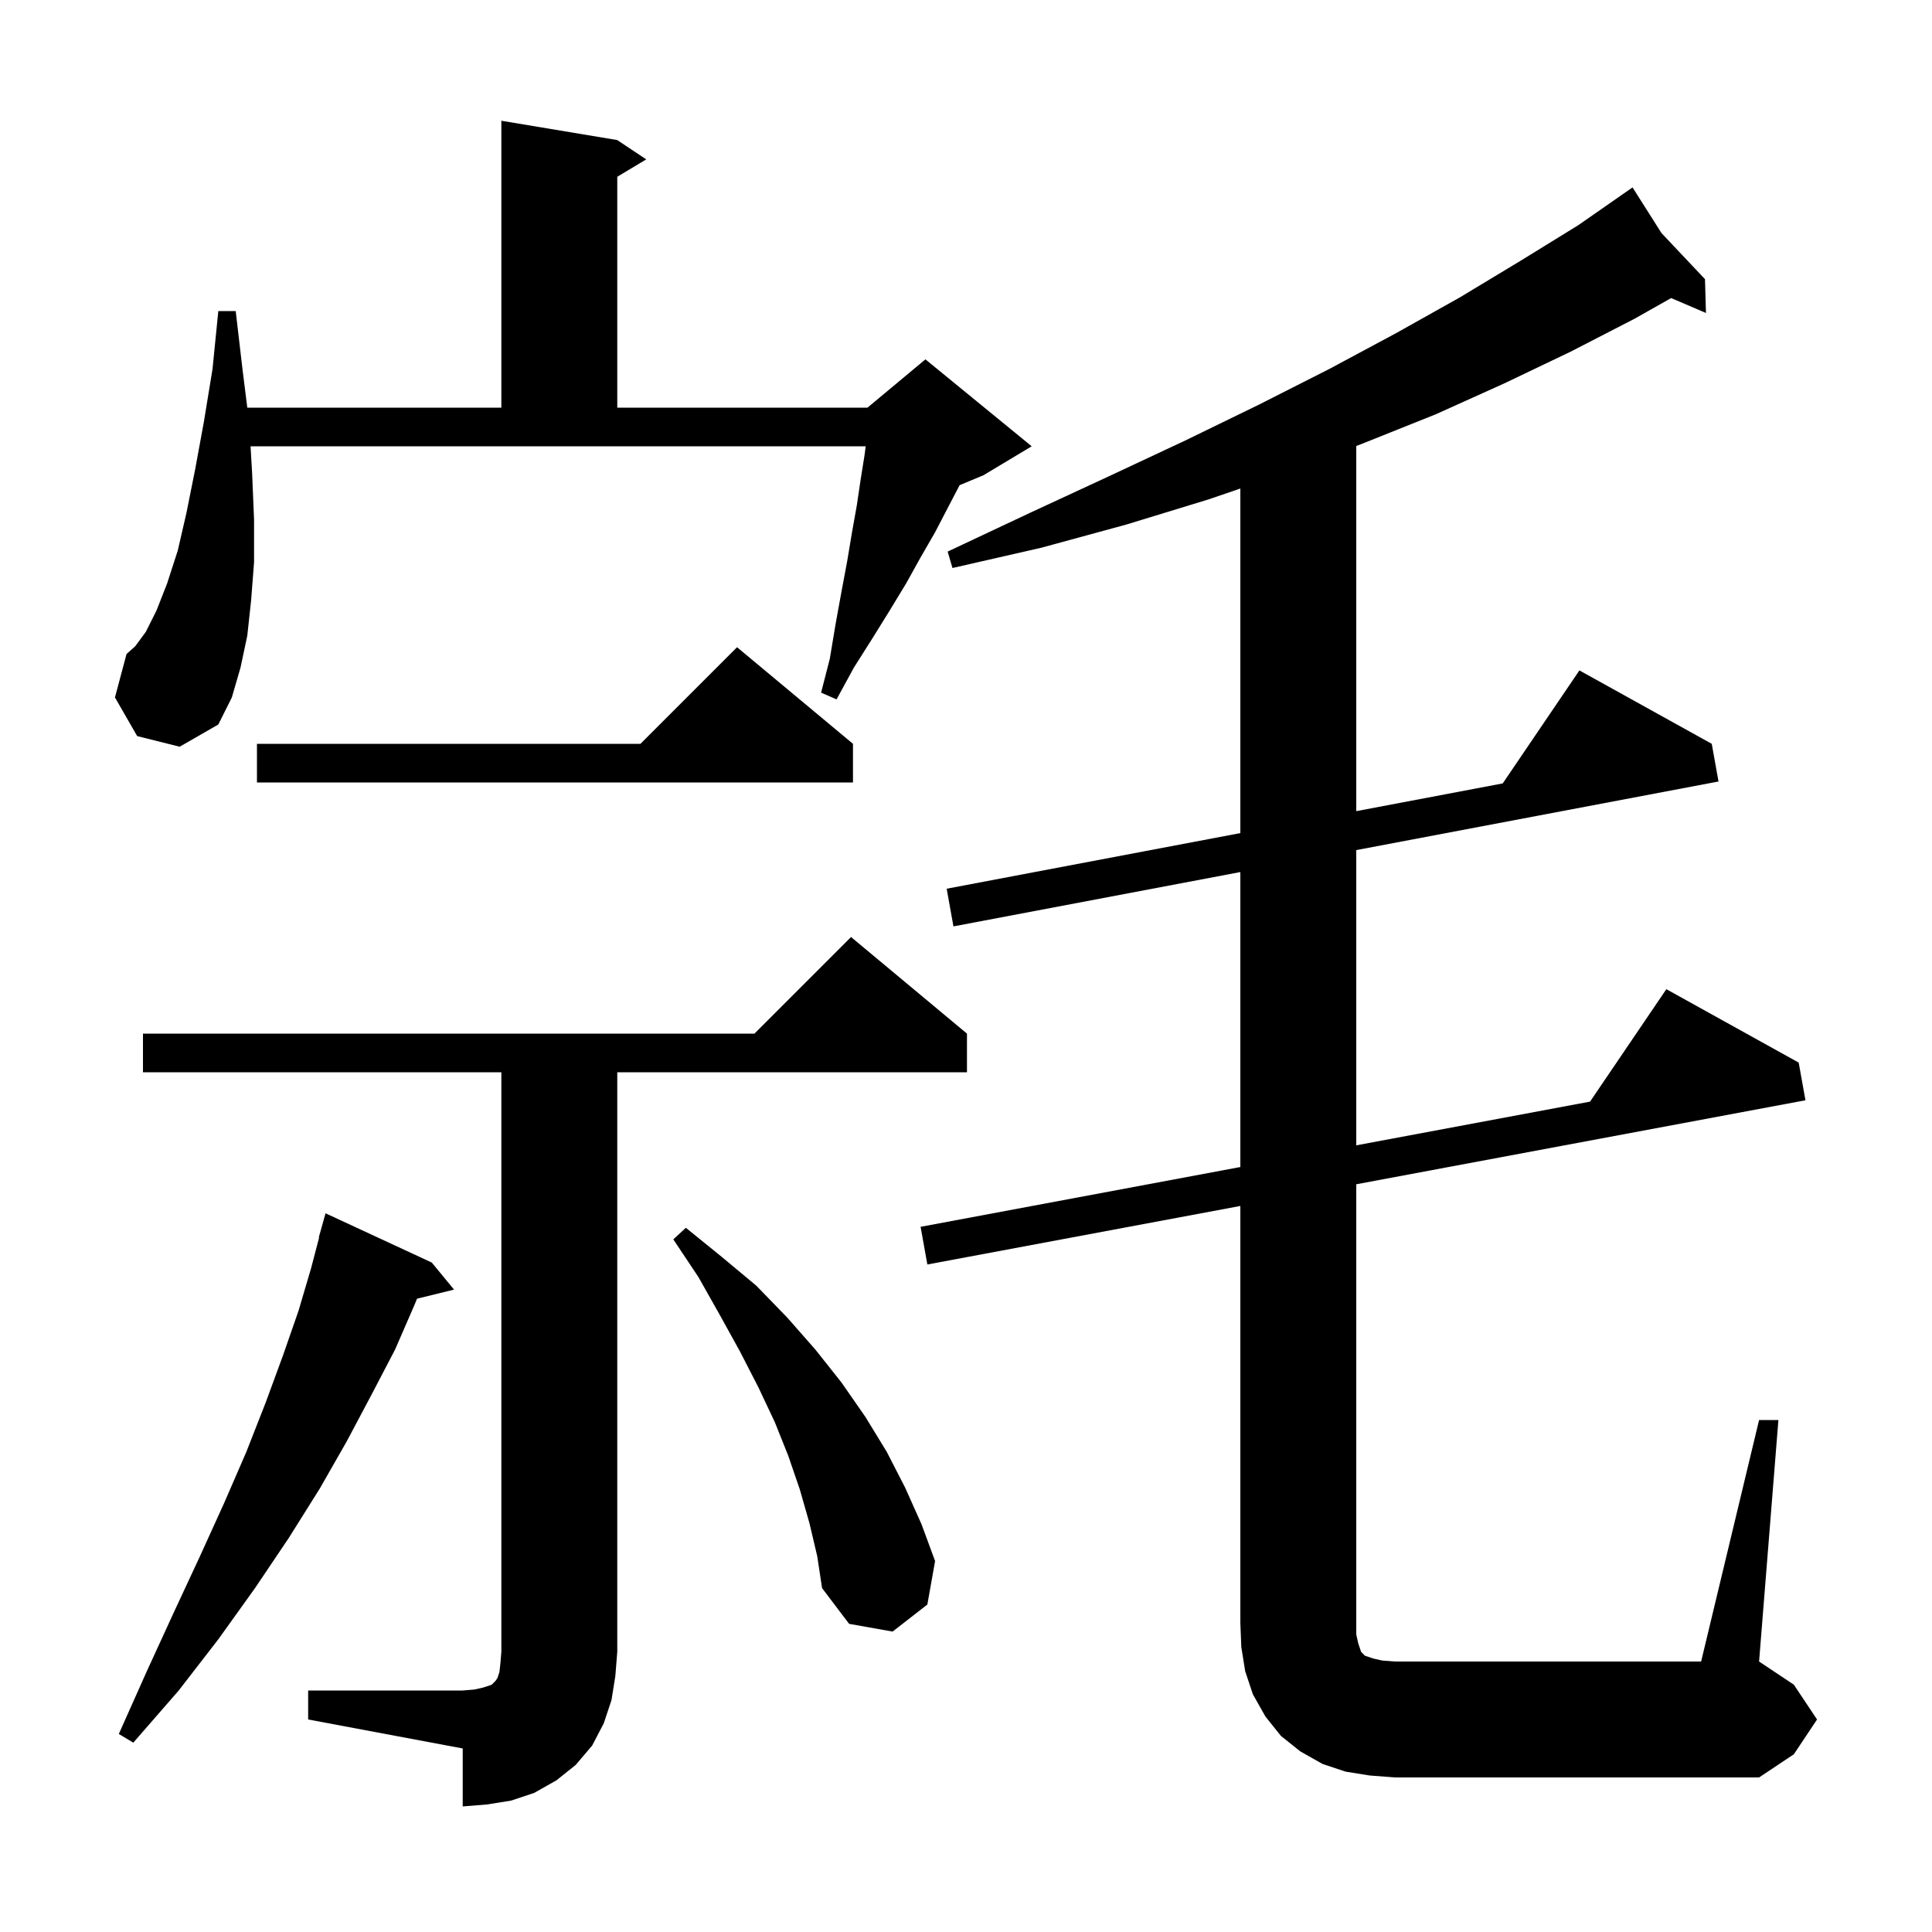 <svg xmlns="http://www.w3.org/2000/svg" xmlns:xlink="http://www.w3.org/1999/xlink" version="1.1" baseProfile="full" viewBox="0 0 200 200" width="200" height="200"><g fill="currentColor"><path d="M 31.9 175.0 L 47.9 175.0 L 49.1 174.9 L 50.0 174.7 L 50.9 174.4 L 51.3 174.0 L 51.5 173.7 L 51.7 173.1 L 51.8 172.2 L 51.9 171.0 L 51.9 111.0 L 14.8 111.0 L 14.8 107.0 L 78.1 107.0 L 88.1 97.0 L 100.1 107.0 L 100.1 111.0 L 63.9 111.0 L 63.9 171.0 L 63.7 173.5 L 63.3 176.0 L 62.5 178.4 L 61.3 180.7 L 59.6 182.7 L 57.6 184.3 L 55.3 185.6 L 52.9 186.4 L 50.4 186.8 L 47.9 187.0 L 47.9 181.0 L 31.9 178.0 Z M 182.1 147.0 L 184.1 147.0 L 182.1 172.0 L 185.7 174.4 L 188.1 178.0 L 185.7 181.6 L 182.1 184.0 L 144.4 184.0 L 141.8 183.8 L 139.3 183.4 L 136.9 182.6 L 134.6 181.3 L 132.6 179.7 L 131.0 177.7 L 129.7 175.4 L 128.9 173.0 L 128.5 170.5 L 128.4 168.0 L 128.4 124.841 L 96.0 130.9 L 95.3 127.0 L 128.4 120.81 L 128.4 90.275 L 98.7 95.9 L 98.0 92.0 L 128.4 86.242 L 128.4 50.573 L 125.1 51.7 L 116.6 54.3 L 107.8 56.7 L 98.6 58.8 L 98.1 57.1 L 106.6 53.1 L 114.8 49.3 L 122.7 45.6 L 130.3 41.9 L 137.6 38.2 L 144.5 34.5 L 151.1 30.8 L 157.4 27.0 L 163.4 23.3 L 168.113 20.017 L 168.1 20.0 L 168.115 20.016 L 169.0 19.4 L 171.996 24.128 L 176.5 28.9 L 176.6 32.4 L 172.998 30.856 L 169.2 33.0 L 162.6 36.4 L 155.7 39.7 L 148.6 42.9 L 141.1 45.9 L 140.4 46.169 L 140.4 83.97 L 155.562 81.098 L 163.5 69.4 L 177.2 77.0 L 177.9 80.9 L 140.4 88.002 L 140.4 118.565 L 164.602 114.039 L 172.5 102.4 L 186.2 110.0 L 186.9 113.9 L 140.4 122.596 L 140.4 169.2 L 140.6 170.1 L 140.9 171.0 L 141.3 171.4 L 142.2 171.7 L 143.1 171.9 L 144.4 172.0 L 176.1 172.0 Z M 44.7 130.7 L 47.0 133.5 L 43.17 134.441 L 42.9 135.1 L 40.9 139.7 L 38.5 144.3 L 35.9 149.2 L 33.1 154.1 L 29.9 159.2 L 26.4 164.4 L 22.6 169.7 L 18.5 175.0 L 13.8 180.4 L 12.3 179.5 L 15.2 173.0 L 18.0 166.9 L 20.7 161.1 L 23.2 155.6 L 25.5 150.3 L 27.5 145.2 L 29.3 140.3 L 30.9 135.7 L 32.2 131.3 L 33.036 128.108 L 33.0 128.1 L 33.7 125.6 Z M 83.8 157.7 L 82.8 154.2 L 81.6 150.7 L 80.2 147.2 L 78.5 143.6 L 76.6 139.9 L 74.5 136.1 L 72.3 132.2 L 69.7 128.3 L 71.0 127.1 L 74.7 130.1 L 78.3 133.1 L 81.5 136.4 L 84.4 139.7 L 87.1 143.1 L 89.6 146.7 L 91.8 150.3 L 93.7 154.0 L 95.4 157.8 L 96.8 161.6 L 96.0 166.1 L 92.4 168.9 L 87.9 168.1 L 85.1 164.4 L 84.6 161.1 Z M 88.3 77.0 L 88.3 81.0 L 26.6 81.0 L 26.6 77.0 L 66.3 77.0 L 76.3 67.0 Z M 14.2 76.2 L 11.9 72.2 L 13.1 67.7 L 14.0 66.9 L 15.1 65.4 L 16.2 63.2 L 17.3 60.4 L 18.4 57.0 L 19.3 53.1 L 20.2 48.6 L 21.1 43.7 L 22.0 38.2 L 22.6 32.2 L 24.4 32.2 L 25.1 38.2 L 25.6 42.2 L 51.9 42.2 L 51.9 12.5 L 63.9 14.5 L 66.9 16.5 L 63.9 18.3 L 63.9 42.2 L 89.8 42.2 L 95.8 37.2 L 106.8 46.2 L 101.8 49.2 L 99.339 50.225 L 98.1 52.6 L 96.8 55.1 L 95.3 57.7 L 93.8 60.4 L 92.1 63.2 L 90.3 66.1 L 88.4 69.1 L 86.6 72.4 L 85.0 71.7 L 85.9 68.2 L 86.5 64.6 L 87.1 61.3 L 87.7 58.1 L 88.2 55.1 L 88.7 52.3 L 89.1 49.6 L 89.5 47.1 L 89.617 46.2 L 25.938 46.2 L 26.1 49.0 L 26.3 53.8 L 26.3 58.2 L 26.0 62.1 L 25.6 65.8 L 24.9 69.1 L 24.0 72.2 L 22.6 75.0 L 18.6 77.3 Z "/></g></svg>